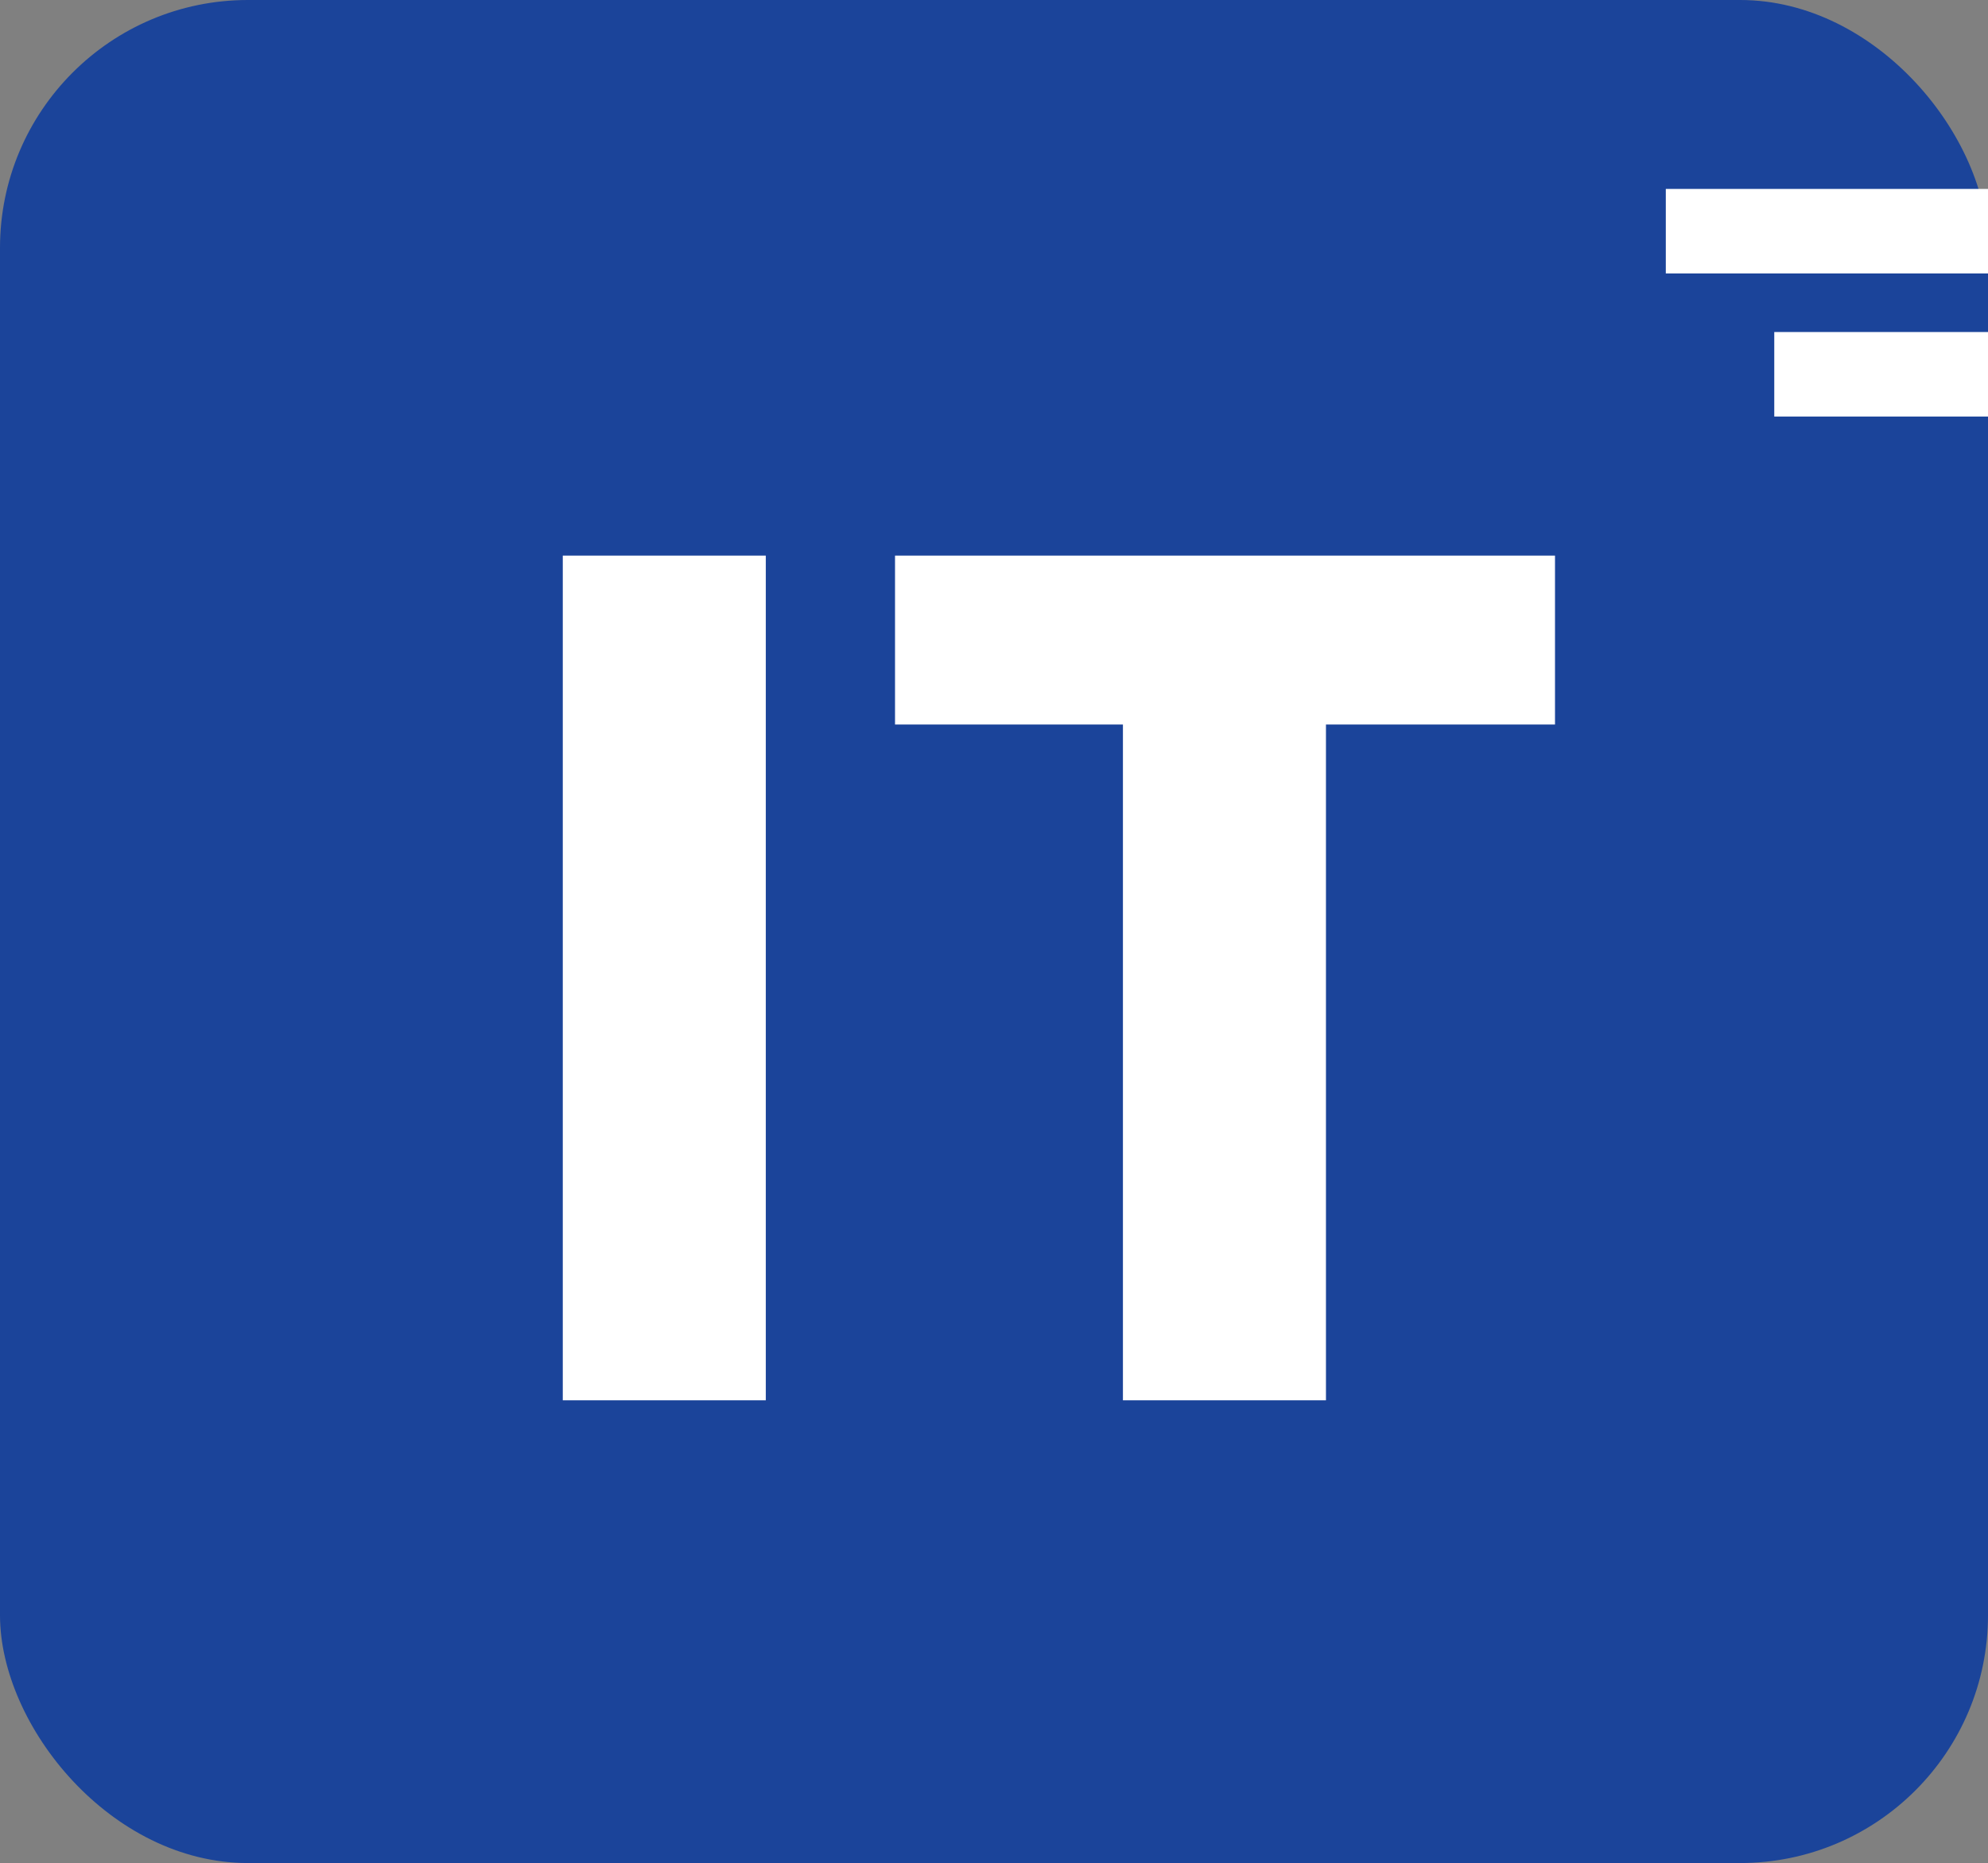<?xml version="1.0" encoding="UTF-8"?> <svg xmlns="http://www.w3.org/2000/svg" id="_レイヤー_2" data-name="レイヤー 2" viewBox="0 0 211.7 198.41"><rect x="0" y="0" width="211.7" height="198.41" fill="#808080" stroke="none"/><defs><style> .cls-1 { fill: #1b449a; } .cls-1, .cls-2 { stroke-width: 0px; } .cls-2 { fill: #fff; } </style></defs><g id="_レイヤー_1-2" data-name="レイヤー 1"><g><rect class="cls-1" width="211.7" height="198.41" rx="26.4" ry="26.4"></rect><g><path class="cls-2" d="M59.93,59.17h21.62v89.96h-21.62V59.17Z"></path><path class="cls-2" d="M119.58,77.16h-24.27v-17.99h70.28v17.99h-24.39v71.97h-21.62v-71.97Z"></path></g><rect class="cls-2" x="177.39" y="20.12" width="34.32" height="9"></rect><rect class="cls-2" x="188.94" y="35.36" width="22.76" height="9"></rect></g></g></svg> 